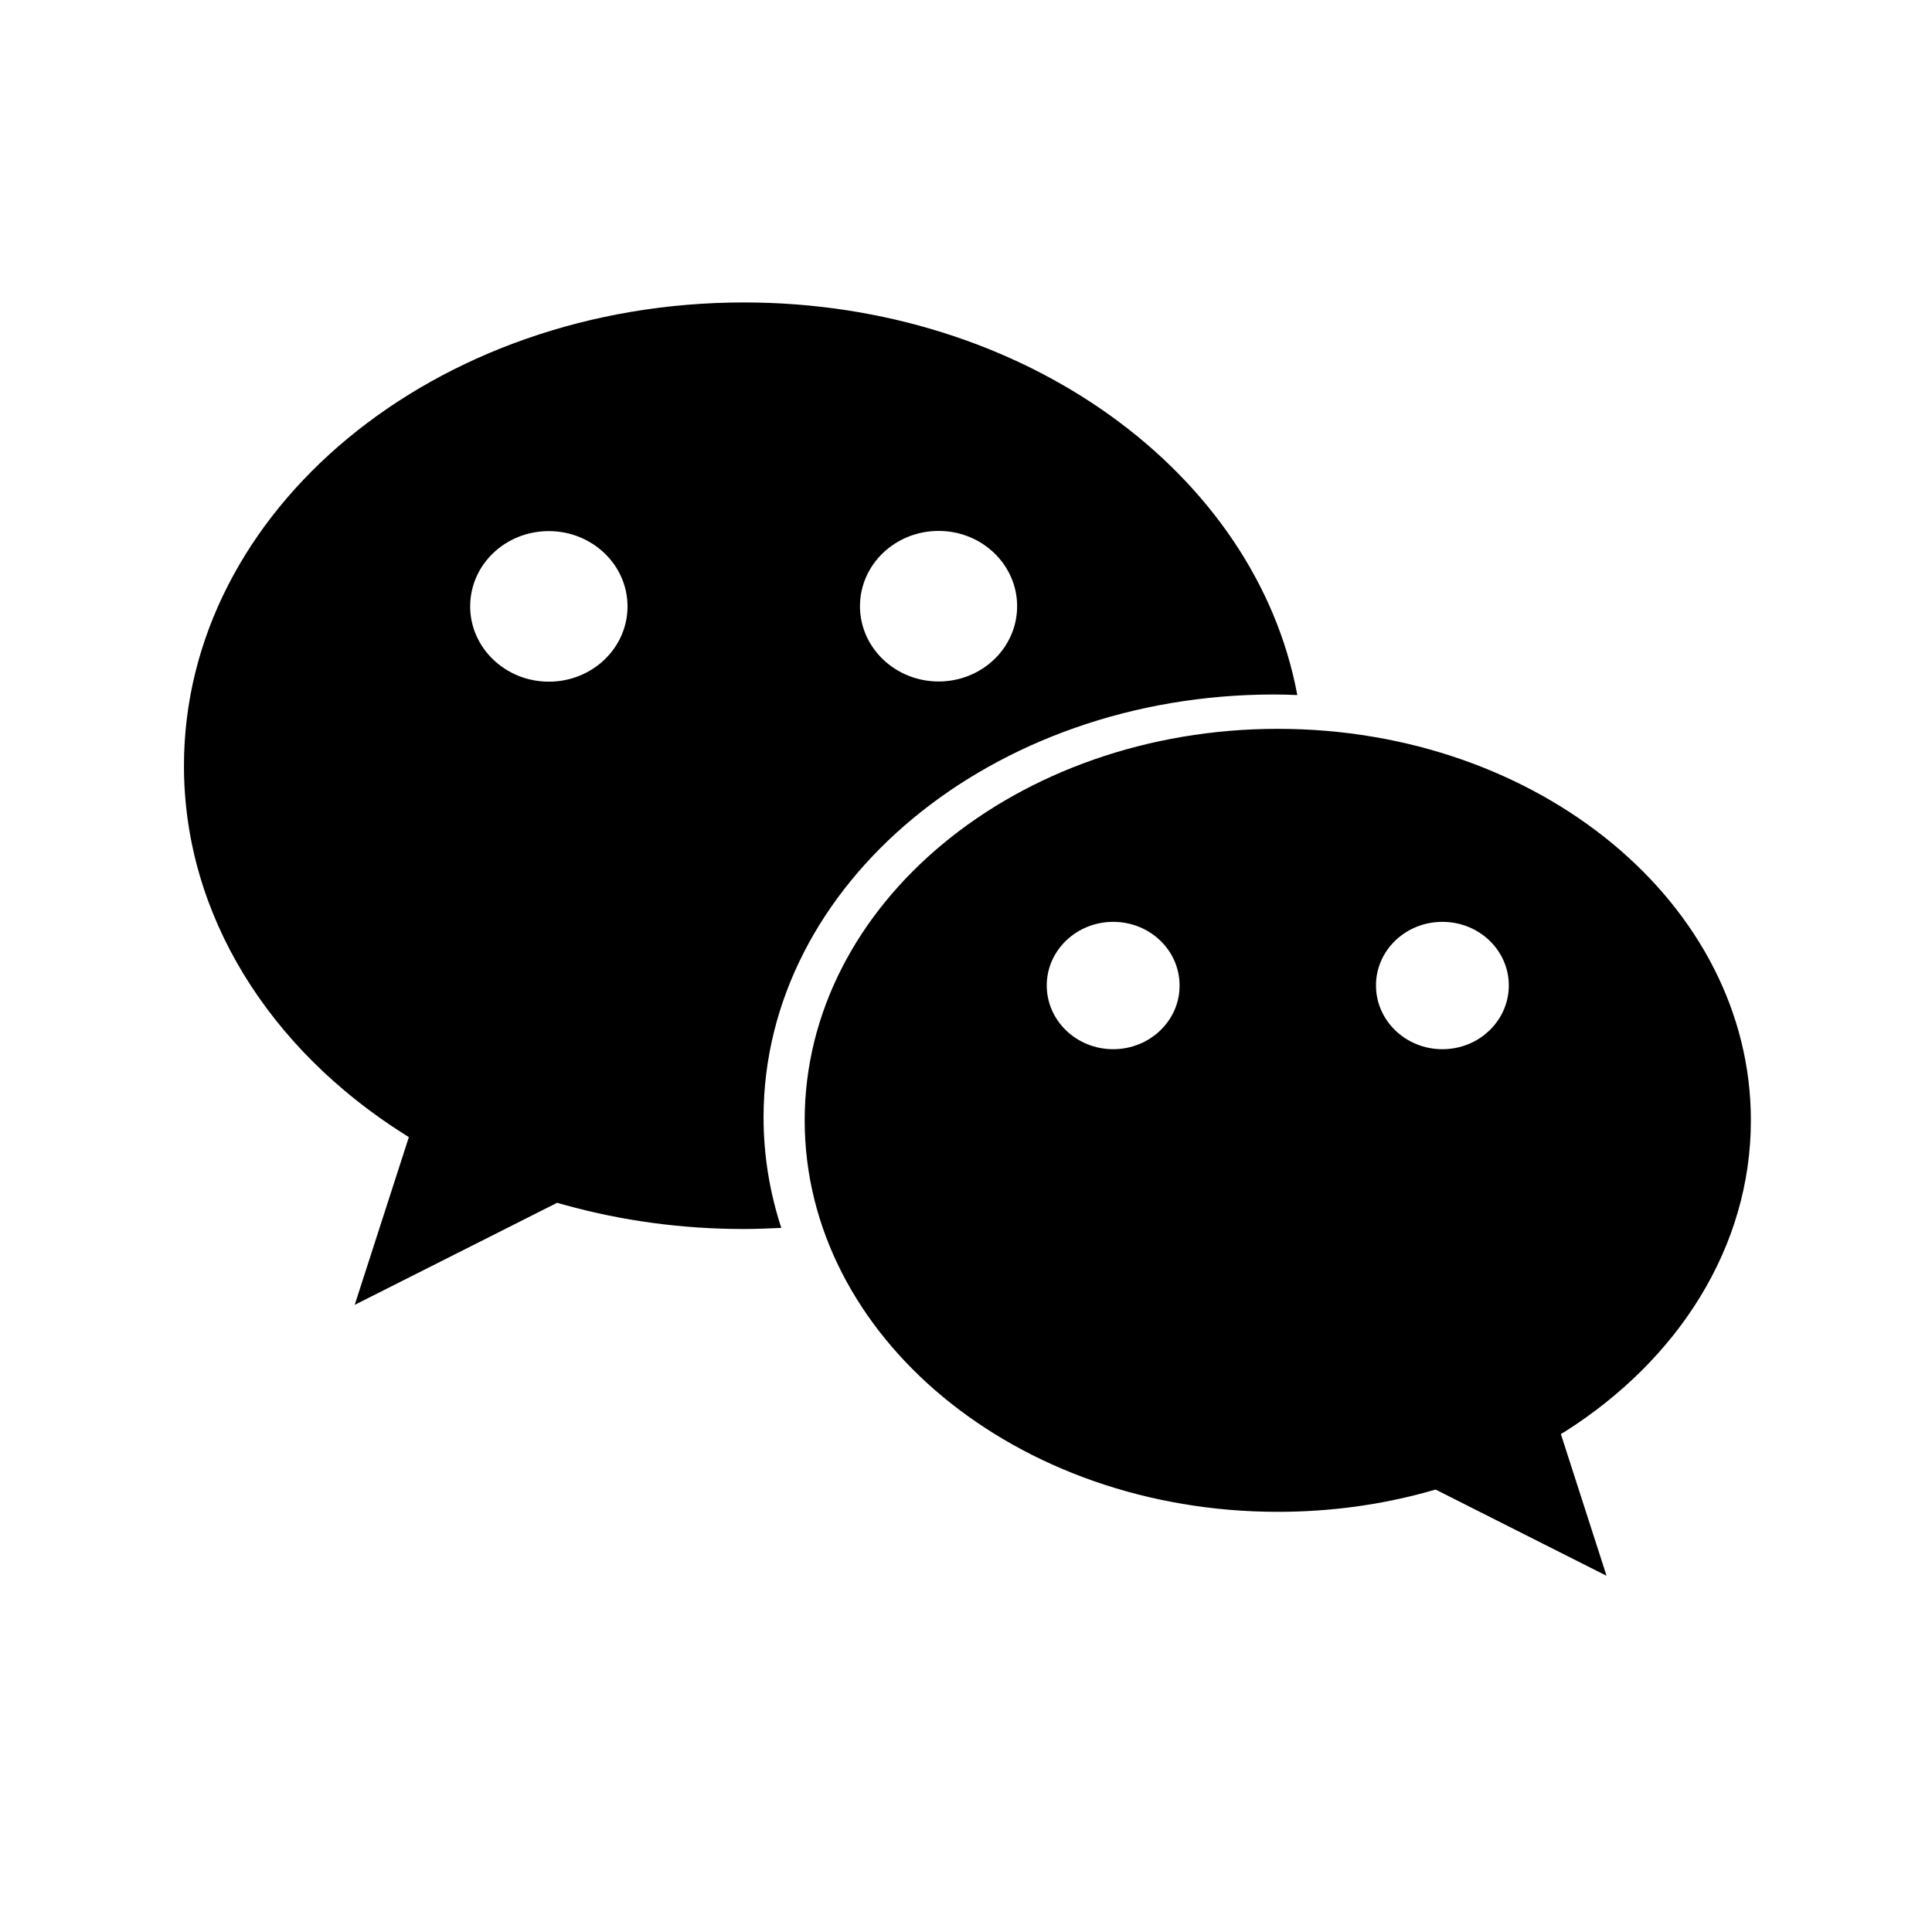 <?xml version="1.0" standalone="no"?><!DOCTYPE svg PUBLIC "-//W3C//DTD SVG 1.1//EN" "http://www.w3.org/Graphics/SVG/1.1/DTD/svg11.dtd"><svg t="1666678278876" class="icon" viewBox="0 0 1024 1024" version="1.1" xmlns="http://www.w3.org/2000/svg" p-id="5429" xmlns:xlink="http://www.w3.org/1999/xlink" width="200" height="200"><path d="M675.1 368.1c4.2 0 8.4 0.1 12.5 0.3-21.9-117.8-144.9-208.1-293.3-208.1-163.9 0-296.8 110-296.8 245.6 0 79.5 45.7 150.3 116.5 195.1 0.9 0.6 2.7 1.7 2.7 1.7L188 691.6l107.3-54.1s3.4 1 5 1.4c29.5 8.1 61.1 12.5 93.9 12.5 6.7 0 13.3-0.3 19.9-0.6-6.1-18.7-9.4-38.3-9.4-58.6 0-123.7 121.1-224.1 270.4-224.1z m-177.6-86.7c23 0 41.6 17.9 41.6 39.9s-18.6 39.9-41.6 39.9-41.7-17.9-41.7-39.9 18.6-39.9 41.7-39.9z m-206.6 79.9c-23 0-41.7-17.9-41.7-39.9 0-22.1 18.6-39.9 41.7-39.9 23 0 41.7 17.9 41.7 39.9s-18.6 39.9-41.7 39.9zM928 593.8c0-114.6-112.2-207.5-250.7-207.5s-250.8 92.9-250.8 207.5 112.3 207.5 250.8 207.5c27.7 0 54.4-3.7 79.3-10.6 1.4-0.4 4.3-1.2 4.3-1.2l90.6 45.7-24.2-75.1s1.5-1 2.3-1.4c59.8-38 98.4-97.7 98.4-164.9z m-338-37.7c-19.4 0-35.2-15.1-35.2-33.8 0-18.6 15.8-33.7 35.2-33.7 19.5 0 35.2 15.1 35.2 33.7 0.1 18.6-15.7 33.8-35.2 33.8z m174.5 0c-19.4 0-35.2-15.1-35.2-33.8 0-18.6 15.7-33.7 35.2-33.7 19.5 0 35.2 15.1 35.2 33.7s-15.7 33.8-35.2 33.8z" p-id="5430"></path></svg>